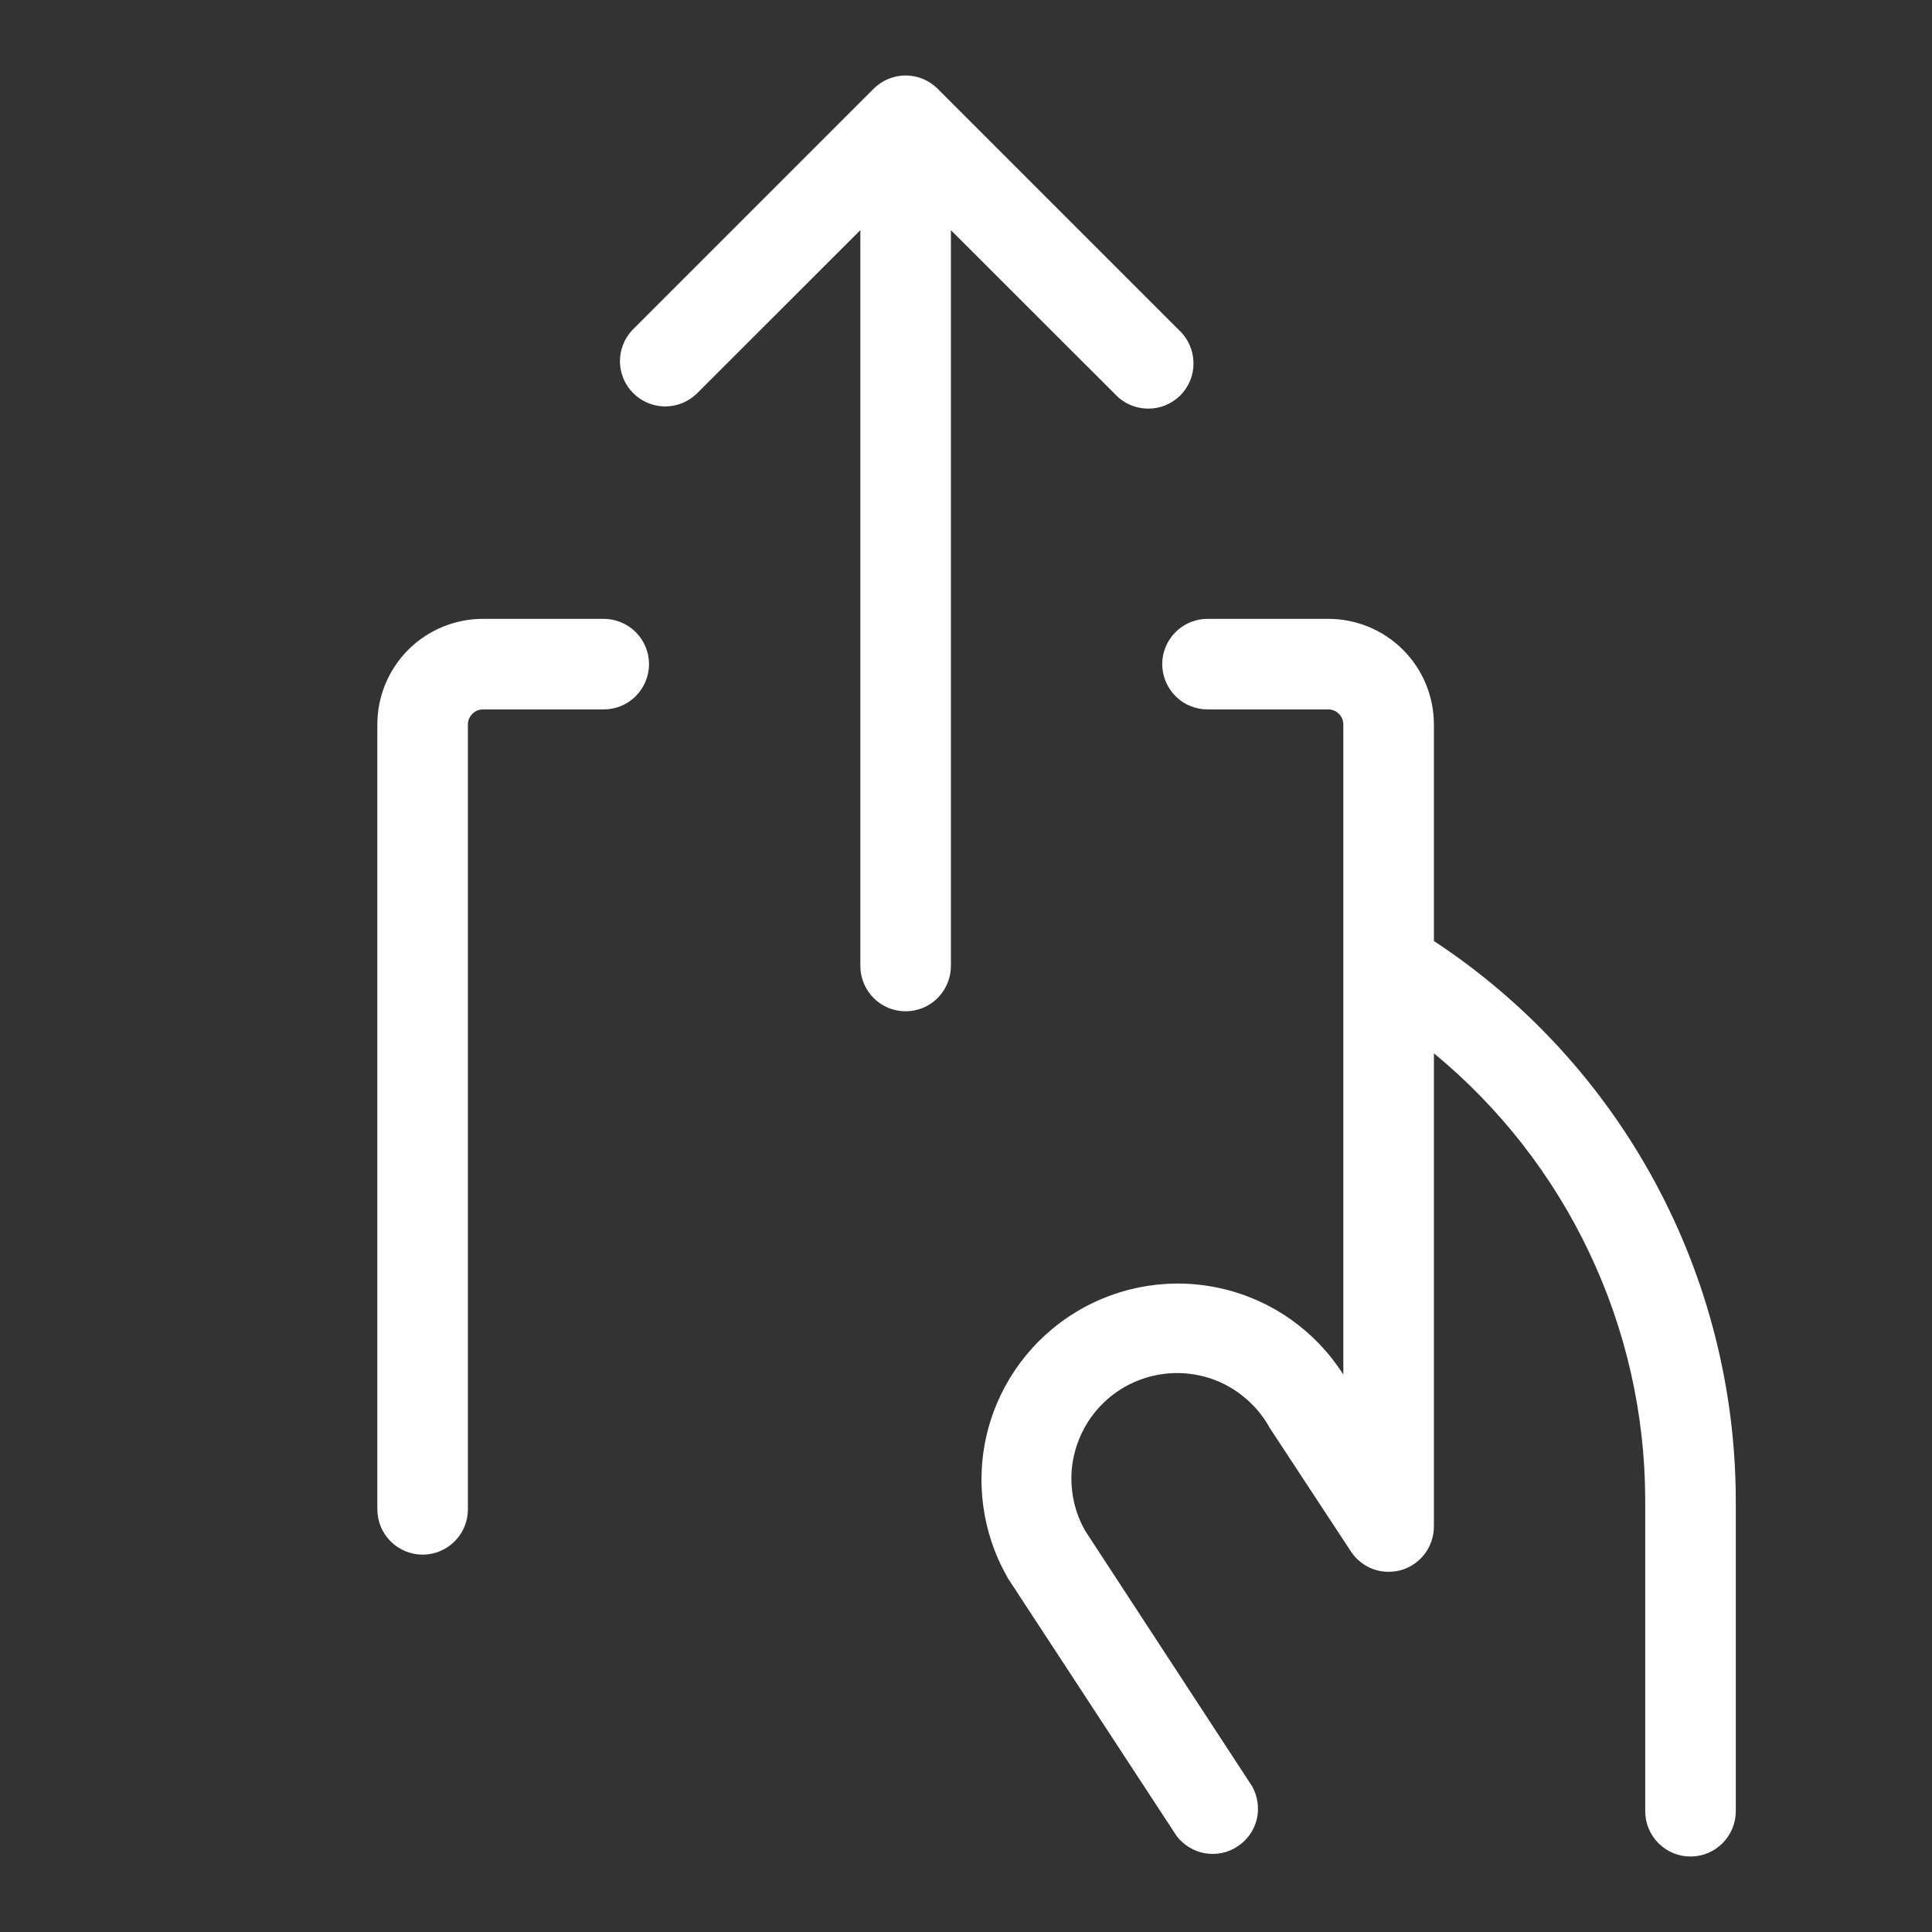 <svg width="16" height="16" viewBox="0 0 16 16" fill="none" xmlns="http://www.w3.org/2000/svg">
<rect x="0" y="0" width="16" height="16" fill="#333333" stroke="none"/>
<path d="M7.875 1.906V8C7.875 8.099 7.835 8.195 7.765 8.265C7.695 8.336 7.599 8.375 7.5 8.375C7.401 8.375 7.305 8.336 7.235 8.265C7.165 8.195 7.125 8.099 7.125 8V1.906L5.765 3.265C5.694 3.331 5.6 3.367 5.503 3.366C5.406 3.364 5.313 3.325 5.244 3.256C5.175 3.187 5.136 3.094 5.134 2.997C5.133 2.9 5.169 2.806 5.235 2.735L7.235 0.735C7.305 0.665 7.401 0.625 7.5 0.625C7.599 0.625 7.695 0.665 7.765 0.735L9.765 2.735C9.802 2.769 9.831 2.811 9.852 2.857C9.872 2.903 9.883 2.952 9.884 3.003C9.885 3.053 9.876 3.103 9.857 3.15C9.838 3.197 9.81 3.239 9.775 3.275C9.739 3.31 9.696 3.338 9.65 3.357C9.603 3.376 9.553 3.385 9.503 3.384C9.452 3.383 9.403 3.372 9.357 3.352C9.311 3.331 9.269 3.302 9.235 3.265L7.875 1.906ZM11.875 7.793V6C11.875 5.768 11.783 5.545 11.619 5.381C11.455 5.217 11.232 5.125 11 5.125H10C9.901 5.125 9.805 5.165 9.735 5.235C9.665 5.305 9.625 5.401 9.625 5.5C9.625 5.599 9.665 5.695 9.735 5.765C9.805 5.836 9.901 5.875 10 5.875H11C11.033 5.875 11.065 5.888 11.088 5.912C11.112 5.935 11.125 5.967 11.125 6V11.384C10.897 11.025 10.539 10.77 10.125 10.673C9.712 10.576 9.277 10.644 8.914 10.864C8.55 11.083 8.287 11.436 8.18 11.847C8.074 12.258 8.132 12.694 8.343 13.062C8.343 13.069 8.35 13.074 8.354 13.081L9.745 15.206C9.803 15.281 9.887 15.332 9.98 15.348C10.074 15.364 10.17 15.344 10.249 15.291C10.329 15.239 10.385 15.159 10.408 15.067C10.43 14.975 10.416 14.877 10.37 14.794L8.988 12.679C8.931 12.58 8.894 12.47 8.88 12.355C8.865 12.241 8.873 12.126 8.904 12.015C8.965 11.791 9.113 11.601 9.314 11.486C9.516 11.371 9.755 11.341 9.979 11.402C10.09 11.432 10.194 11.484 10.284 11.555C10.375 11.625 10.451 11.713 10.508 11.812C10.511 11.819 10.515 11.825 10.519 11.831L11.188 12.849C11.232 12.916 11.297 12.967 11.372 12.995C11.448 13.022 11.53 13.024 11.607 13.002C11.684 12.979 11.752 12.931 11.8 12.867C11.848 12.803 11.874 12.725 11.875 12.644V8.723C12.42 9.172 12.86 9.736 13.162 10.374C13.465 11.012 13.623 11.709 13.625 12.416V15C13.625 15.1 13.665 15.195 13.735 15.265C13.805 15.335 13.9 15.375 14 15.375C14.1 15.375 14.195 15.335 14.265 15.265C14.335 15.195 14.375 15.1 14.375 15V12.416C14.372 11.499 14.142 10.597 13.706 9.79C13.27 8.983 12.641 8.297 11.875 7.793ZM5 5.125H4C3.768 5.125 3.545 5.217 3.381 5.381C3.217 5.545 3.125 5.768 3.125 6V12.5C3.125 12.6 3.165 12.695 3.235 12.765C3.305 12.835 3.401 12.875 3.5 12.875C3.599 12.875 3.695 12.835 3.765 12.765C3.835 12.695 3.875 12.6 3.875 12.5V6C3.875 5.967 3.888 5.935 3.912 5.912C3.935 5.888 3.967 5.875 4 5.875H5C5.099 5.875 5.195 5.836 5.265 5.765C5.335 5.695 5.375 5.599 5.375 5.5C5.375 5.401 5.335 5.305 5.265 5.235C5.195 5.165 5.099 5.125 5 5.125Z" fill="white"/>
</svg>
